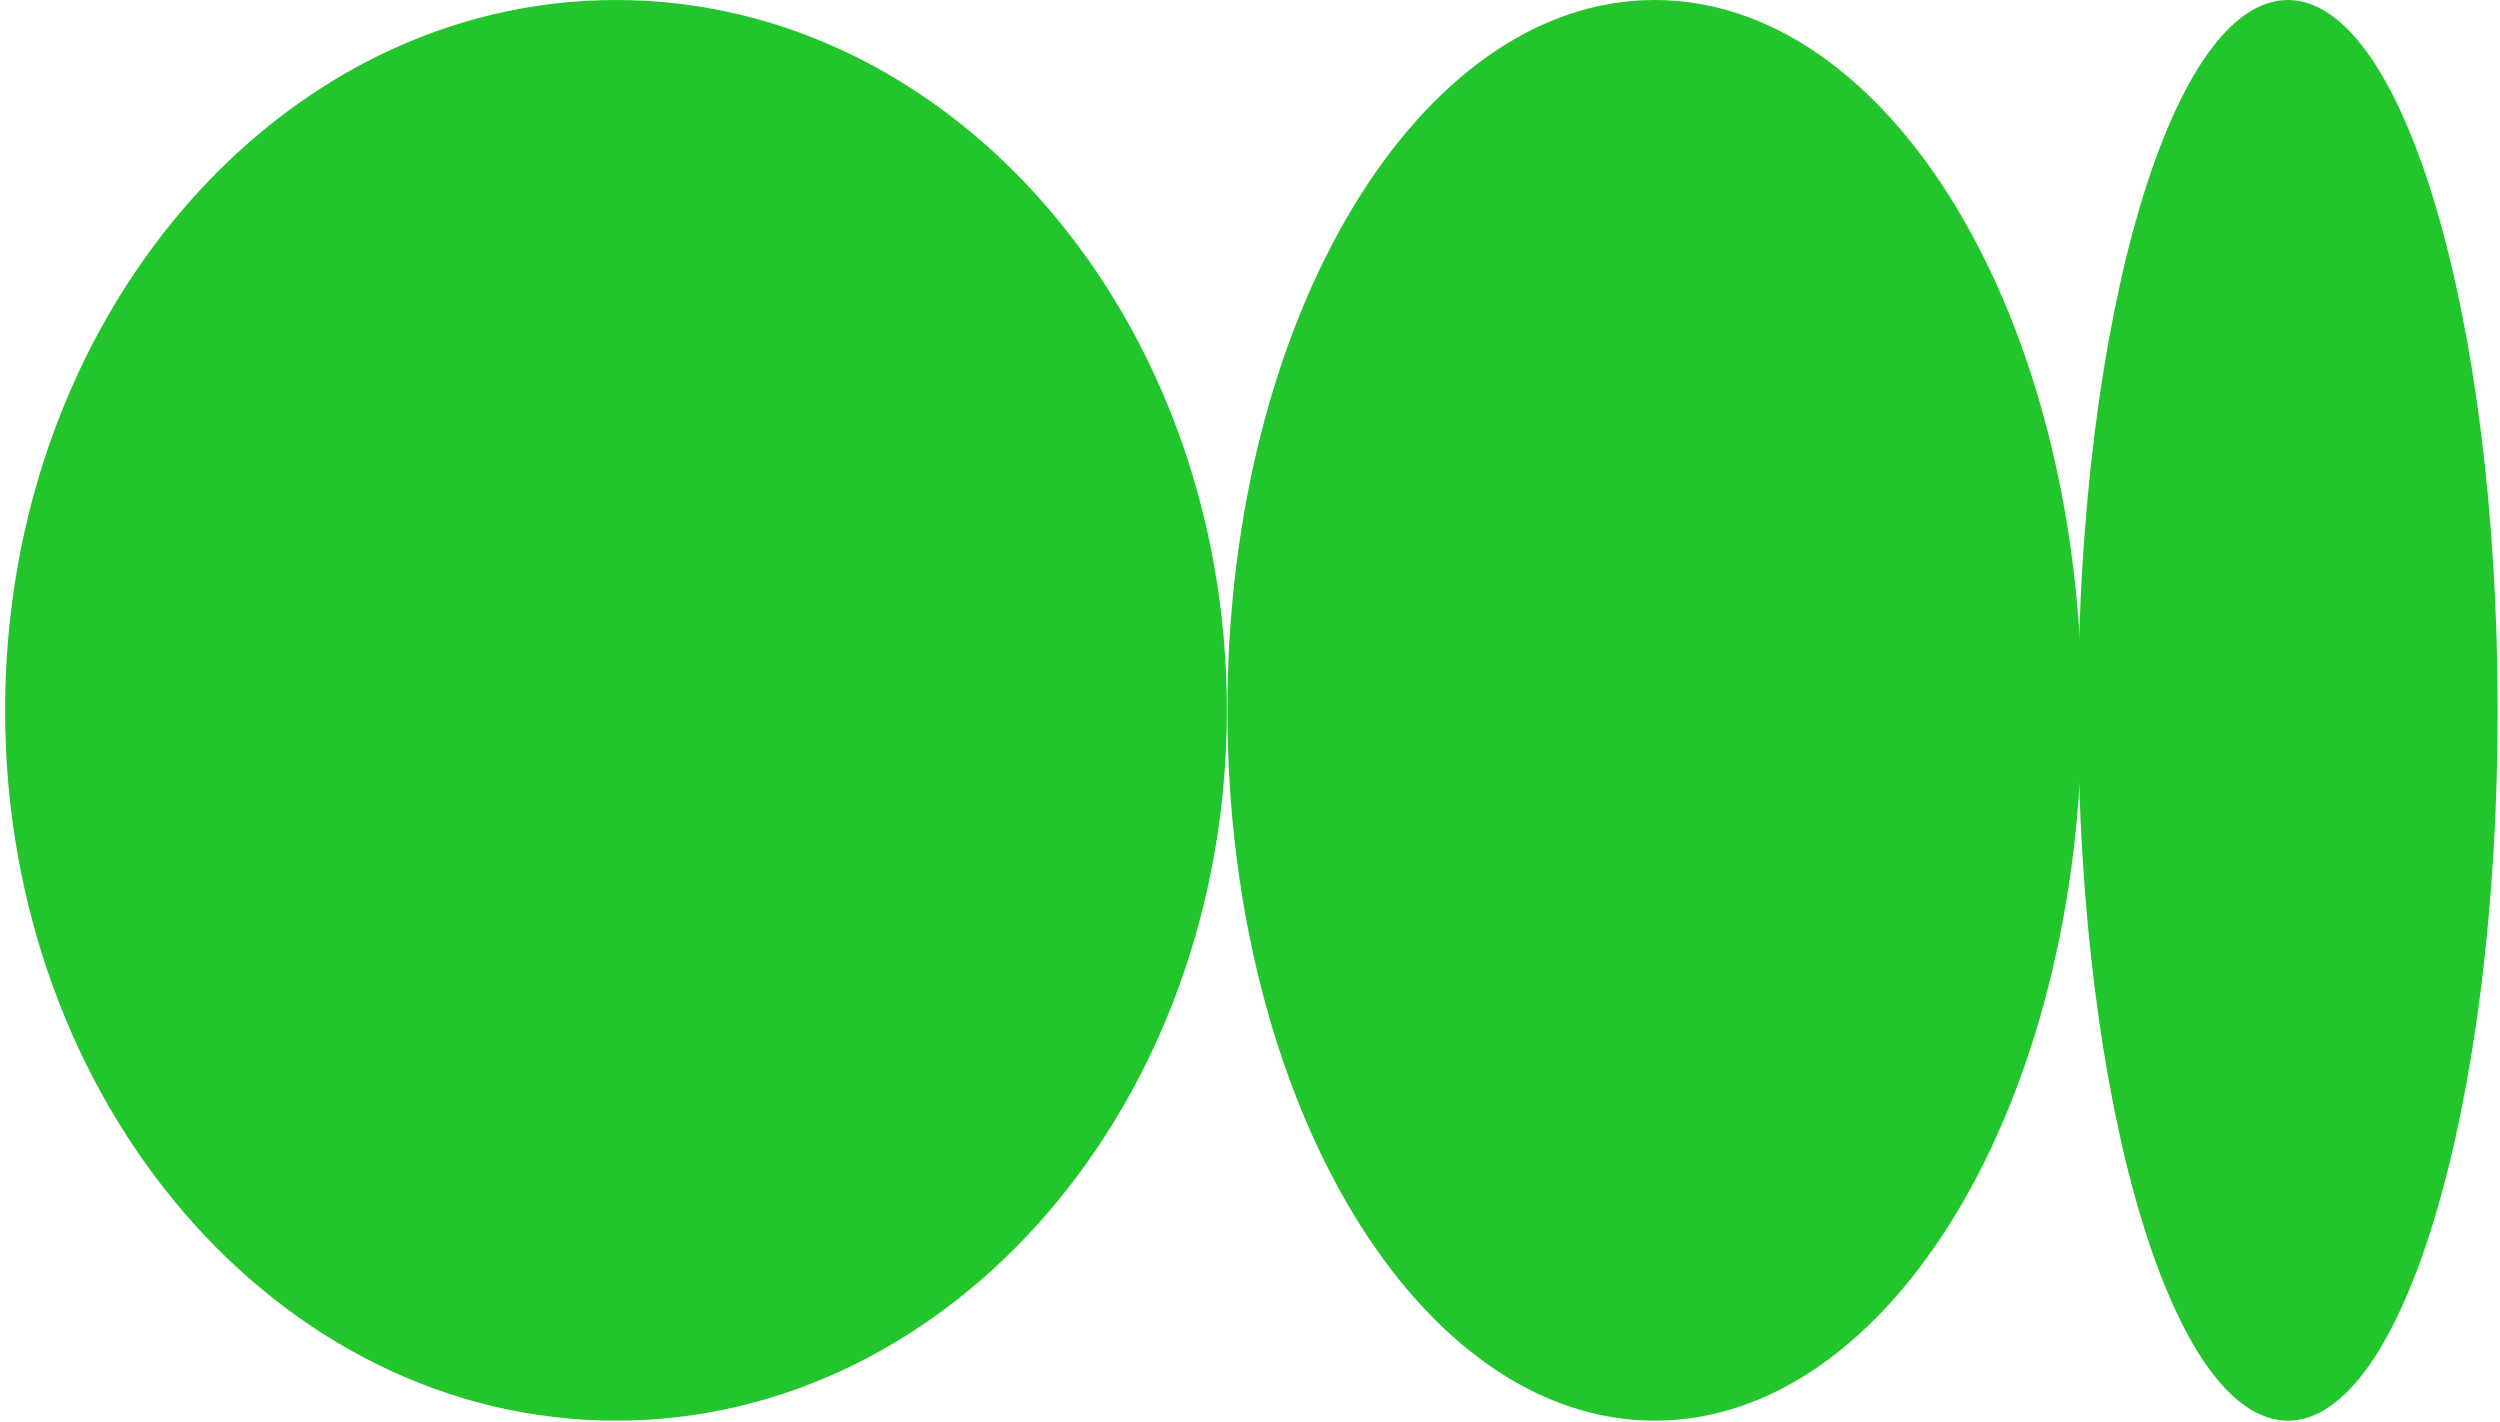 <svg width="334" height="190" viewBox="0 0 334 190" fill="none" xmlns="http://www.w3.org/2000/svg">
<path d="M0.679 94.899C0.679 147.311 37.219 189.799 82.294 189.799C127.368 189.799 163.908 147.311 163.908 94.899C163.908 42.488 127.368 -1.59722e-06 82.294 -3.56748e-06C37.219 -5.53775e-06 0.679 42.488 0.679 94.899Z" fill="#22C62C"/>
<path d="M163.98 94.899C163.98 147.311 189.535 189.799 221.059 189.799C252.583 189.799 278.139 147.311 278.139 94.899C278.139 42.488 252.583 -1.11705e-06 221.059 -2.49501e-06C189.535 -3.87297e-06 163.98 42.488 163.98 94.899Z" fill="#22C62C"/>
<path d="M277.63 94.899C277.63 147.311 290.179 189.799 305.659 189.799C321.14 189.799 333.689 147.311 333.689 94.899C333.689 42.488 321.14 -5.48554e-07 305.659 -1.22523e-06C290.179 -1.9019e-06 277.63 42.488 277.63 94.899Z" fill="#22C62C"/>
</svg>
